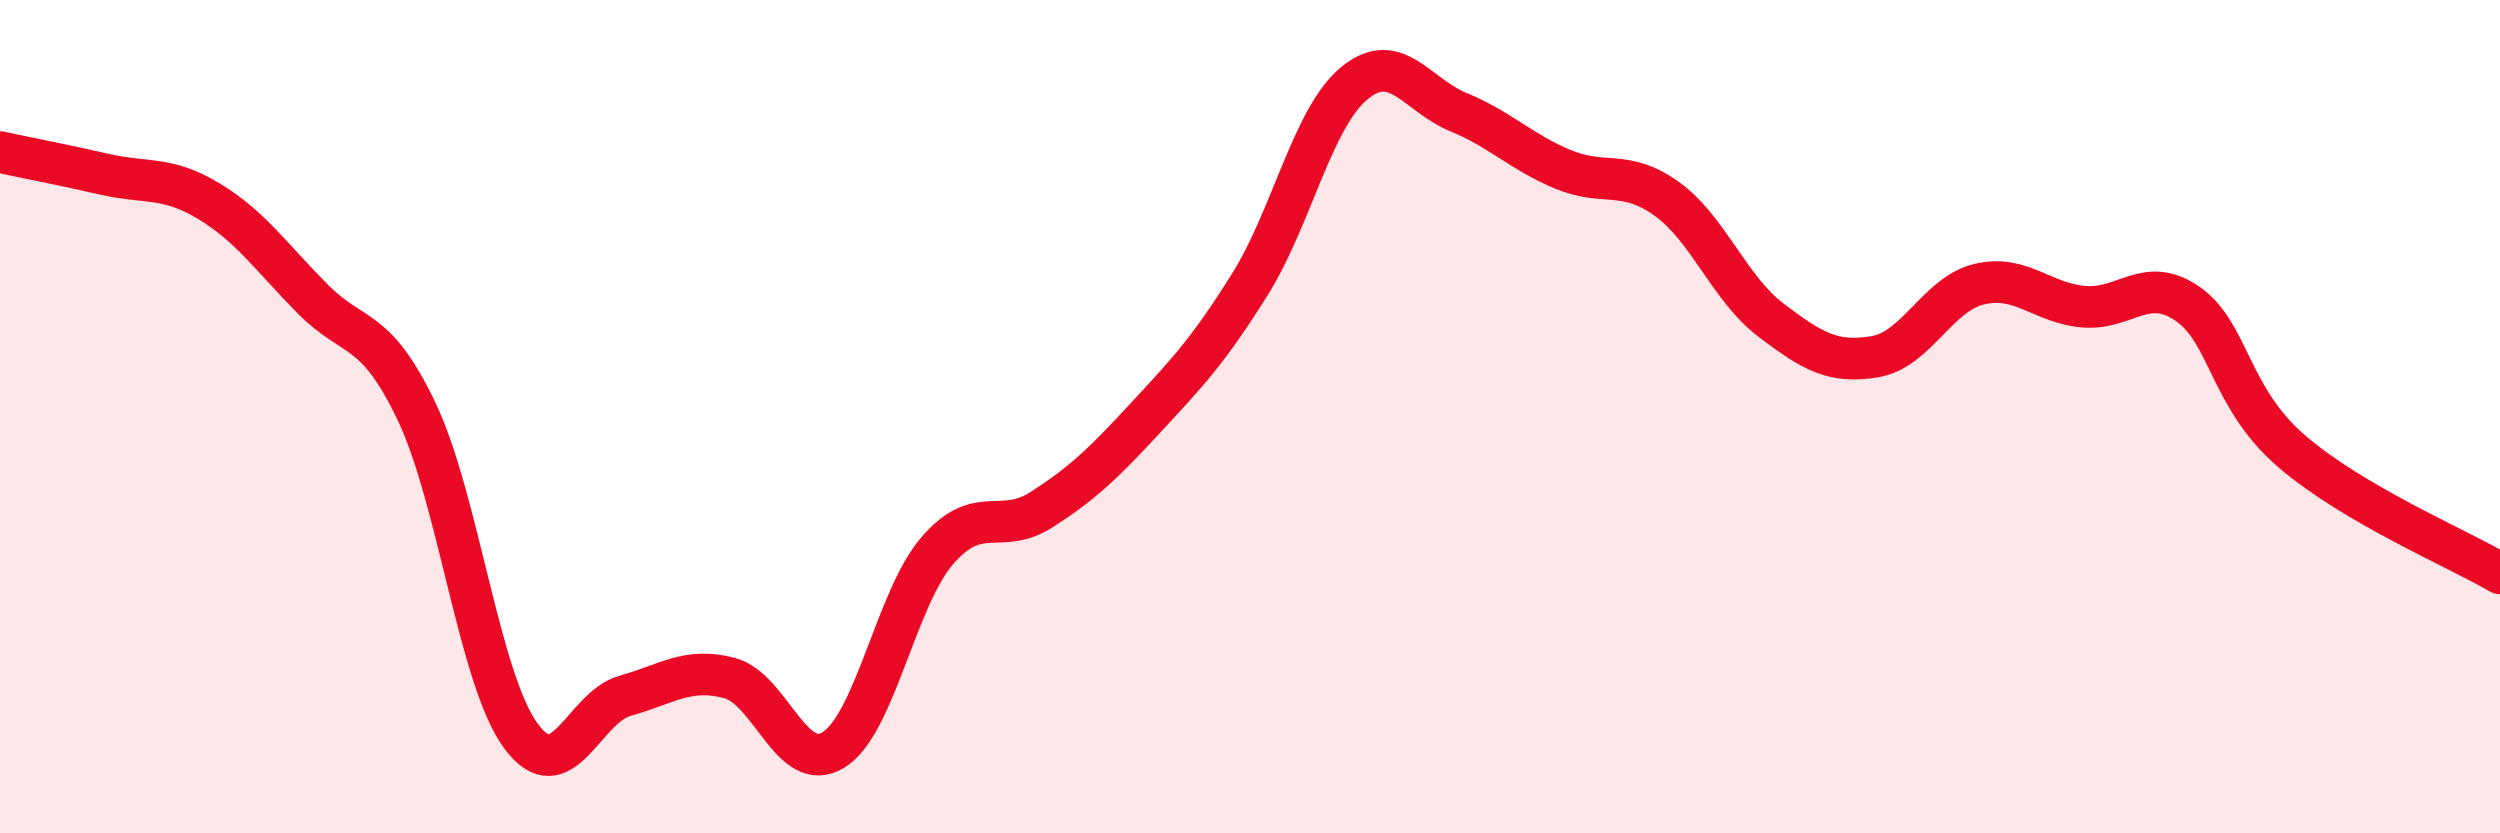 
    <svg width="60" height="20" viewBox="0 0 60 20" xmlns="http://www.w3.org/2000/svg">
      <path
        d="M 0,3.65 C 0.5,3.76 1.5,3.95 2.5,4.18 C 3.5,4.41 4,4.22 5,4.82 C 6,5.42 6.5,6.16 7.5,7.17 C 8.5,8.18 9,7.78 10,9.88 C 11,11.98 11.5,16.3 12.5,17.66 C 13.5,19.02 14,16.98 15,16.7 C 16,16.42 16.5,16.01 17.5,16.27 C 18.5,16.53 19,18.61 20,18 C 21,17.39 21.5,14.36 22.5,13.21 C 23.5,12.06 24,12.87 25,12.23 C 26,11.59 26.5,11.1 27.5,10.02 C 28.5,8.94 29,8.42 30,6.82 C 31,5.22 31.5,2.83 32.5,2 C 33.5,1.17 34,2.28 35,2.69 C 36,3.1 36.5,3.64 37.5,4.06 C 38.5,4.48 39,4.05 40,4.77 C 41,5.49 41.5,6.92 42.5,7.68 C 43.5,8.44 44,8.73 45,8.56 C 46,8.39 46.5,7.06 47.5,6.82 C 48.5,6.58 49,7.27 50,7.36 C 51,7.45 51.5,6.6 52.5,7.29 C 53.5,7.98 53.5,9.54 55,10.83 C 56.5,12.12 59,13.17 60,13.76L60 20L0 20Z"
        fill="#EB0A25"
        opacity="0.1"
        stroke-linecap="round"
        stroke-linejoin="round"
      />
      <path
        d="M 0,3.65 C 0.5,3.76 1.5,3.95 2.5,4.18 C 3.5,4.41 4,4.22 5,4.82 C 6,5.42 6.5,6.16 7.5,7.17 C 8.5,8.18 9,7.78 10,9.88 C 11,11.98 11.5,16.3 12.5,17.66 C 13.5,19.02 14,16.98 15,16.7 C 16,16.42 16.5,16.01 17.5,16.27 C 18.5,16.53 19,18.61 20,18 C 21,17.39 21.5,14.36 22.5,13.21 C 23.5,12.06 24,12.87 25,12.23 C 26,11.59 26.5,11.1 27.5,10.02 C 28.5,8.94 29,8.42 30,6.82 C 31,5.22 31.5,2.83 32.5,2 C 33.5,1.17 34,2.28 35,2.69 C 36,3.1 36.5,3.64 37.5,4.06 C 38.5,4.48 39,4.05 40,4.77 C 41,5.49 41.5,6.92 42.5,7.68 C 43.5,8.44 44,8.73 45,8.56 C 46,8.39 46.5,7.06 47.5,6.82 C 48.5,6.58 49,7.27 50,7.36 C 51,7.45 51.5,6.6 52.5,7.29 C 53.5,7.98 53.5,9.54 55,10.83 C 56.5,12.12 59,13.17 60,13.76"
        stroke="#EB0A25"
        stroke-width="1"
        fill="none"
        stroke-linecap="round"
        stroke-linejoin="round"
      />
    </svg>
  